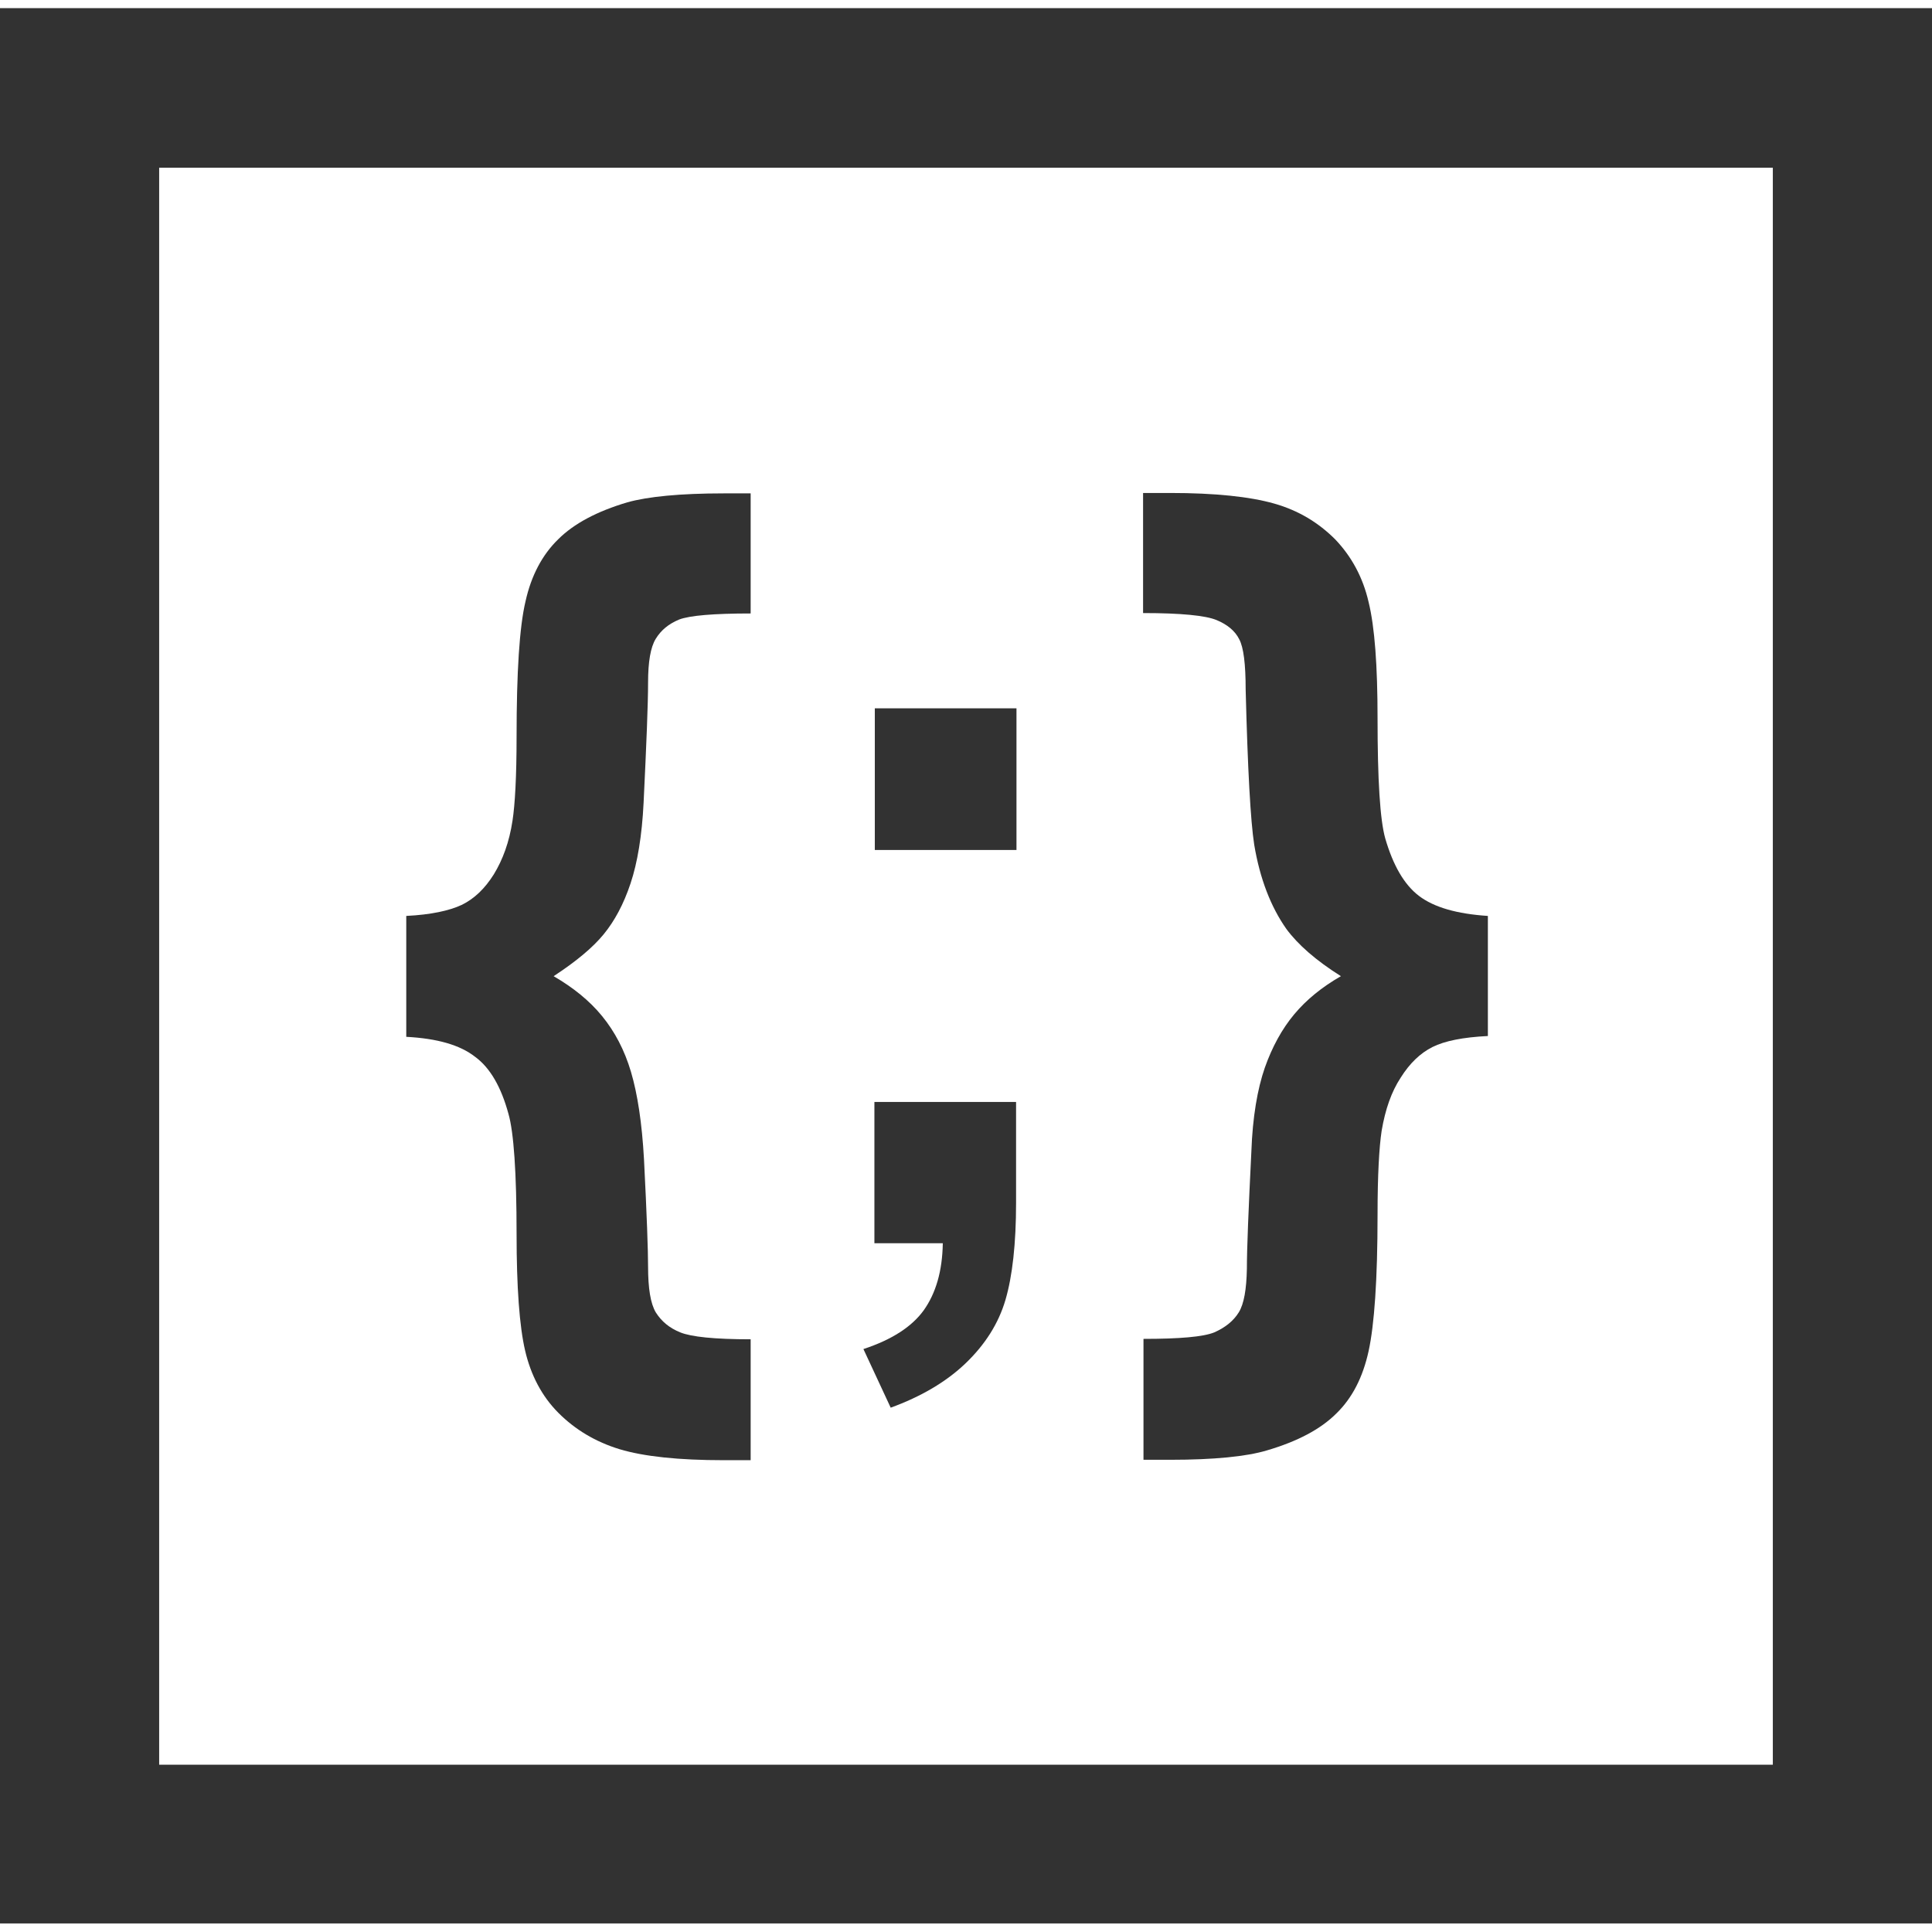 <?xml version="1.0" encoding="utf-8"?>
<!-- Generator: Adobe Illustrator 19.2.0, SVG Export Plug-In . SVG Version: 6.00 Build 0)  -->
<svg version="1.1" id="Capa_1" xmlns="http://www.w3.org/2000/svg" xmlns:xlink="http://www.w3.org/1999/xlink" x="0px" y="0px"
	 viewBox="0 0 474.6 474.6" style="enable-background:new 0 0 474.6 474.6;" xml:space="preserve">
<style type="text/css">
	.st0{fill:#323232;}
</style>
<g>
	<g>
		<g>
			<path class="st0" d="M0,2v470.5h474.6V2H0z M435.5,433.5c-34,0-362.3,0-396.4,0c0-34,0-358.4,0-392.3c34,0,362.3,0,396.4,0
				C435.5,75.1,435.5,399.5,435.5,433.5z"/>
			<path class="st0" d="M124.9,273.6c1.3,4.5,2,14.4,2,29.6c0,13,0.7,22.6,2.1,28.6c1.4,6,4.1,11.2,8.2,15.3c4.1,4.1,9.1,7.1,15,8.9
				c6,1.8,14.5,2.7,25.6,2.7h6.6V329c-8.9,0-14.6-0.6-17.3-1.7c-2.7-1.1-4.6-2.7-6-4.9c-1.3-2.2-1.9-5.9-1.9-11.3
				c0-3.8-0.3-12.6-1-26.3c-0.5-9-1.6-16.1-3.2-21.5c-1.6-5.4-4-9.9-7.1-13.7c-3.1-3.8-7.1-7-11.9-9.8c5.5-3.6,9.6-7,12.3-10.3
				c2.7-3.3,4.9-7.4,6.6-12.5c1.7-5.1,2.8-11.7,3.2-19.8c0.7-14.5,1.1-24.3,1.1-29.5c0-5.1,0.6-8.7,1.9-10.8
				c1.3-2.1,3.1-3.6,5.7-4.7c2.6-1,8.5-1.5,17.6-1.5v-29.5h-6.6c-10.8,0-18.7,0.8-23.7,2.2c-7.4,2.2-13.1,5.2-17,9.1
				c-3.9,3.8-6.6,8.9-8,15.2c-1.5,6.3-2.2,17.4-2.2,33.3c0,9.9-0.4,16.7-1,20.6c-0.8,5.3-2.4,9.6-4.6,13.2c-2.2,3.5-4.8,6-7.9,7.5
				c-3,1.4-7.5,2.4-13.6,2.7v29.7c7.6,0.4,13.2,2,16.9,4.9C120.4,262.3,123.1,267,124.9,273.6z"/>
			<path class="st0" d="M212.1,331.4l6.7,14.4c7.4-2.7,13.6-6.3,18.4-10.9s8.1-9.8,9.8-15.6c1.7-5.8,2.6-13.8,2.6-23.8v-24.8h-34.8
				v34.7h16.8c-0.1,6.8-1.7,12.3-4.7,16.5C224,325.9,219.1,329.1,212.1,331.4z"/>
			<rect x="214.9" y="174" class="st0" width="34.8" height="34.8"/>
			<path class="st0" d="M311.2,356.3c7.5-2.2,13.2-5.2,17.1-9.1c3.9-3.8,6.5-8.9,7.9-15.3c1.4-6.4,2.2-17.5,2.2-33.5
				c0-9.8,0.4-16.6,1-20.6c0.9-5.3,2.4-9.6,4.7-13.1c2.2-3.5,4.8-6,7.8-7.5c3-1.5,7.5-2.4,13.6-2.7h0V225
				c-7.6-0.5-13.2-2.1-16.9-4.9c-3.7-2.8-6.4-7.6-8.3-14.1c-1.3-4.6-1.9-14.5-1.9-29.5c0-13-0.7-22.5-2.2-28.6
				c-1.4-6.1-4.2-11.2-8.2-15.4c-4.1-4.1-9-7.1-15-8.8c-6-1.7-14.5-2.6-25.6-2.6h-6.6v29.5c9.3,0,15.3,0.6,18,1.7
				c2.7,1.1,4.6,2.7,5.6,4.7c1.1,2,1.6,6.2,1.6,12.4c0.5,19.6,1.2,32.3,2.1,38.1c1.4,8.4,4.1,15.3,7.9,20.7
				c2.8,3.8,7.2,7.7,13.4,11.6c-4.7,2.7-8.5,5.8-11.5,9.4c-3,3.6-5.4,8-7.2,13.1c-1.8,5.2-3,12.1-3.3,20.6
				c-0.7,14.2-1.1,23.8-1.1,28.8c-0.1,5-0.7,8.6-2,10.7c-1.3,2.1-3.3,3.7-6,4.9c-2.7,1.1-8.5,1.6-17.4,1.6v29.7h6.6
				C298.2,358.6,306.2,357.8,311.2,356.3z"/>
		</g>
	</g>
</g>
</svg>
